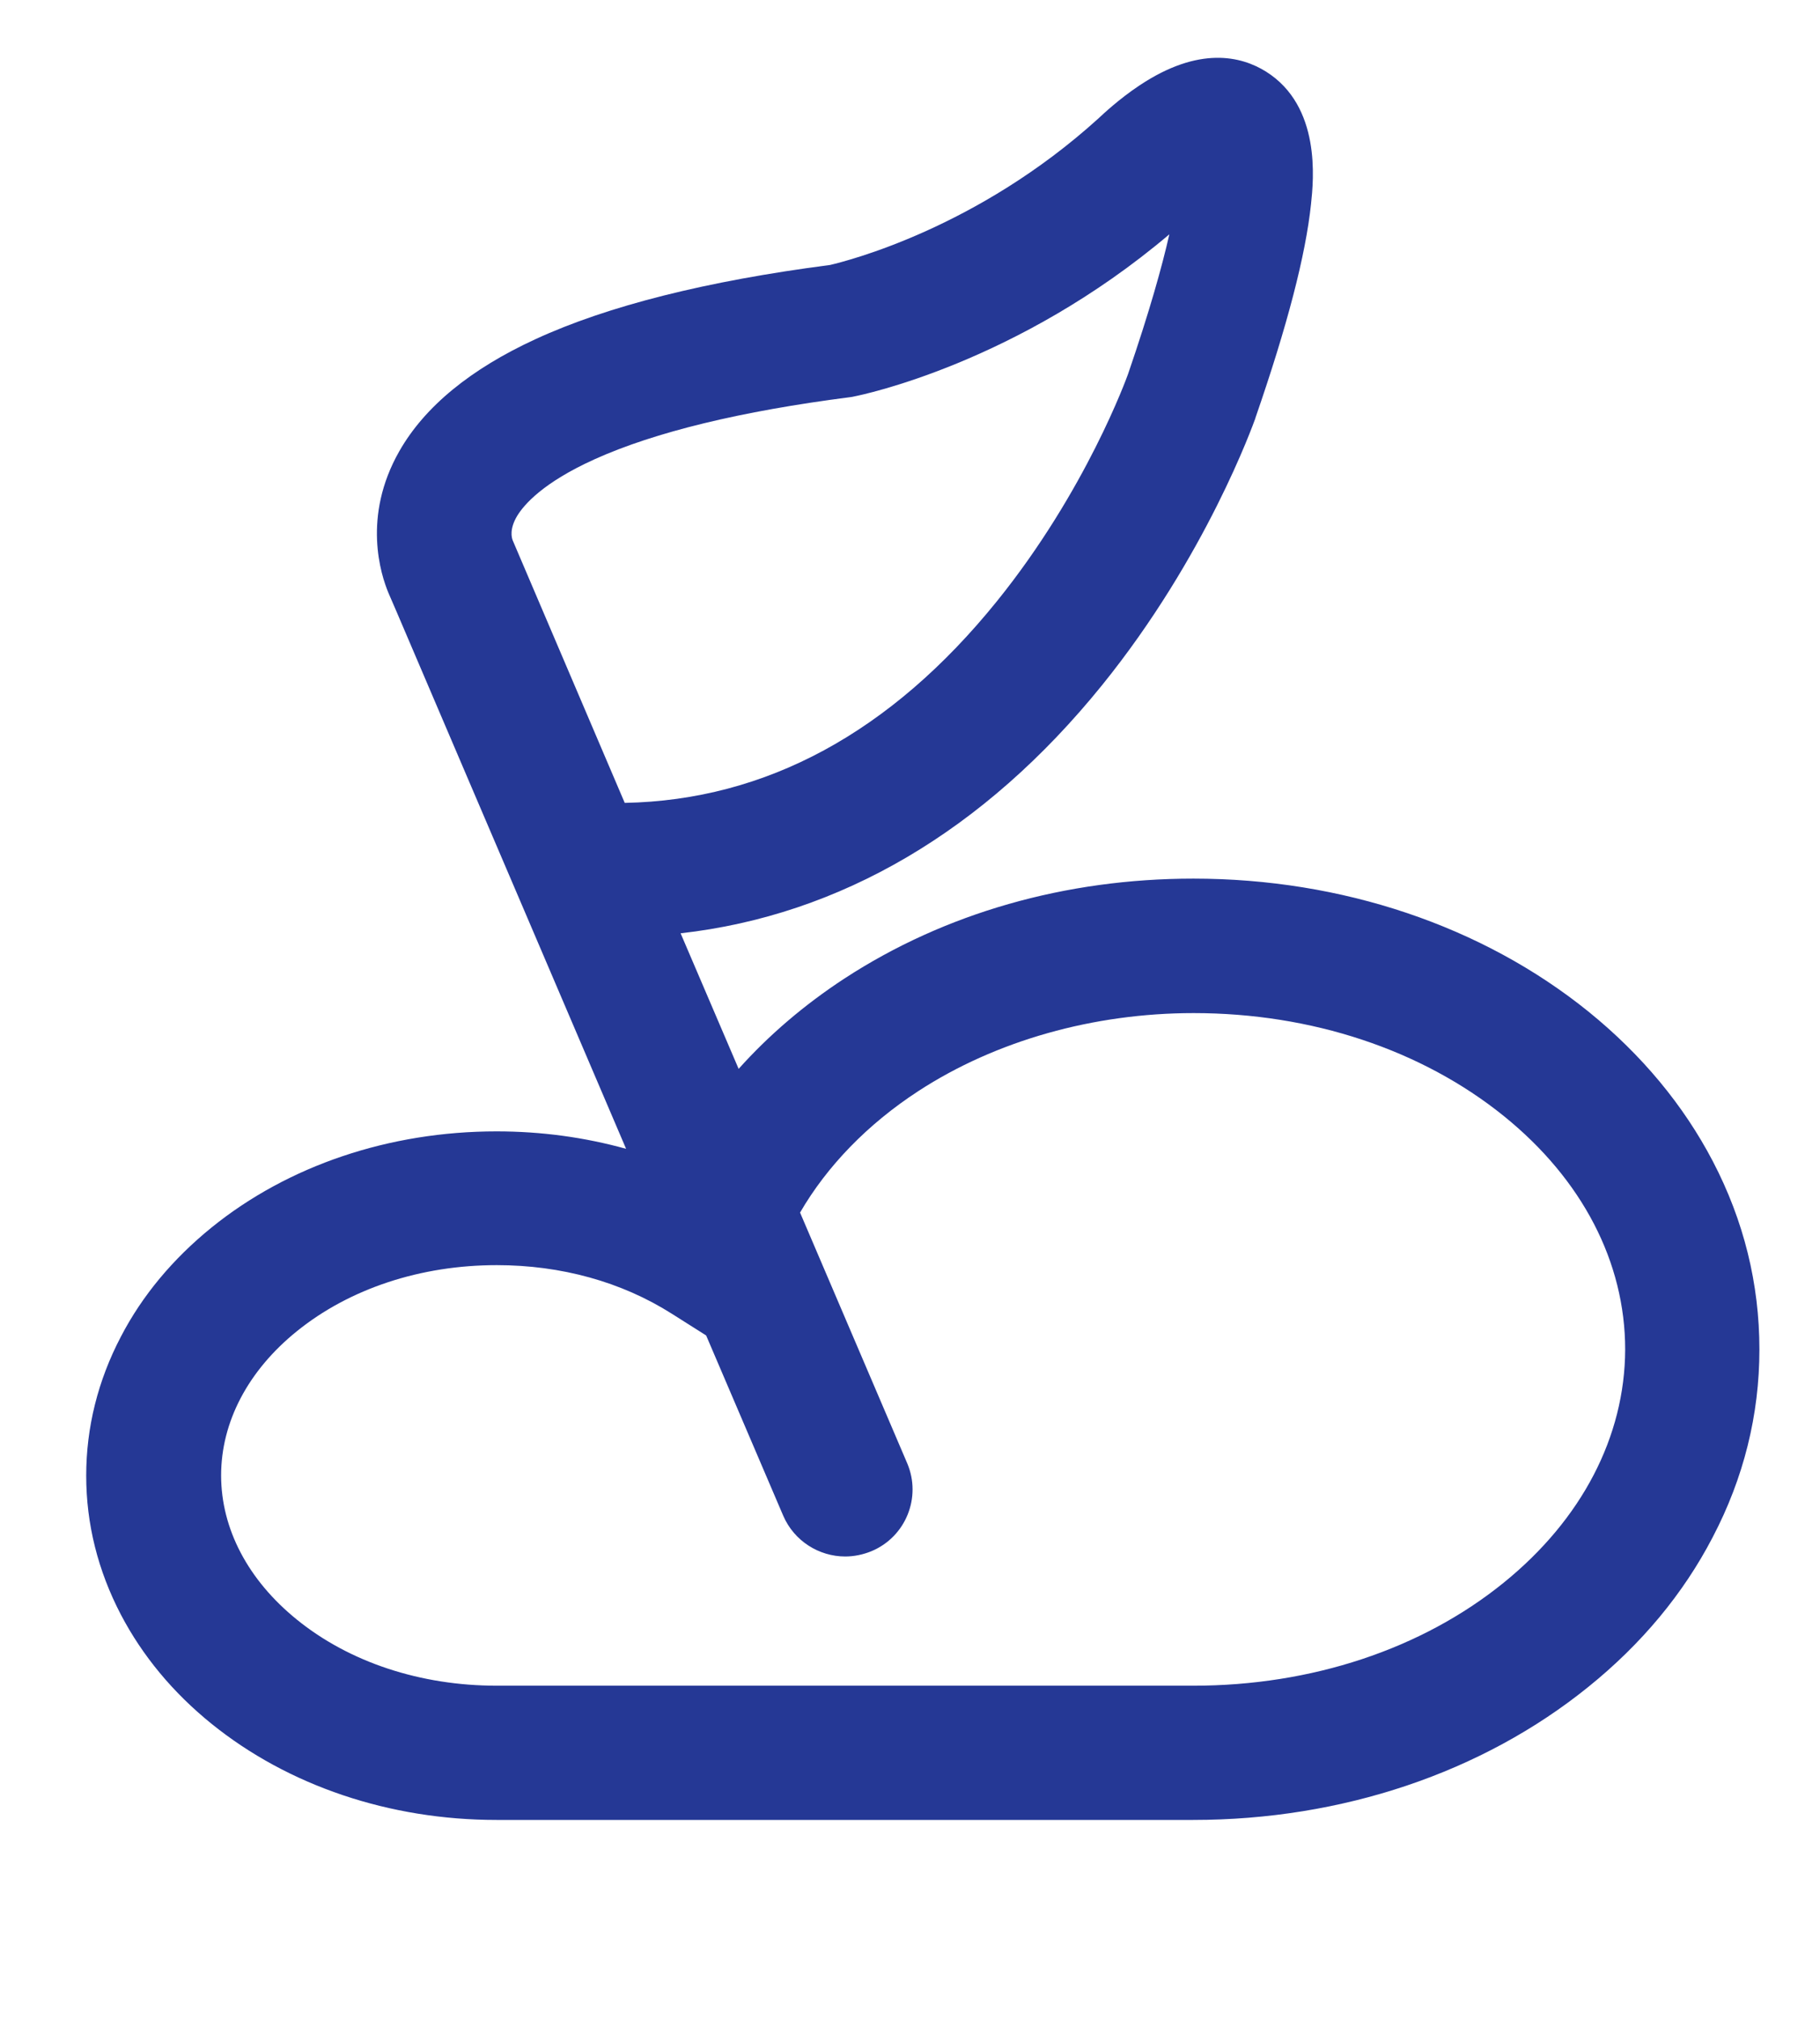 <?xml version="1.0" encoding="utf-8"?>
<!-- Generator: Adobe Illustrator 16.0.0, SVG Export Plug-In . SVG Version: 6.00 Build 0)  -->
<!DOCTYPE svg PUBLIC "-//W3C//DTD SVG 1.1//EN" "http://www.w3.org/Graphics/SVG/1.1/DTD/svg11.dtd">
<svg version="1.1" id="图层_1" xmlns="http://www.w3.org/2000/svg" xmlns:xlink="http://www.w3.org/1999/xlink" x="0px" y="0px"
	 width="41.336px" height="45.848px" viewBox="0 0 41.336 45.848" enable-background="new 0 0 41.336 45.848" xml:space="preserve">
<path fill="#253895" d="M38.902,26.359c-0.666-1.274-1.614-2.416-2.819-3.393c-2.412-1.949-5.603-3.023-8.979-3.023
	c-2.906,0-5.646,0.783-7.921,2.265c-0.913,0.596-1.723,1.289-2.407,2.053l-1.318-3.077c3.621-0.407,6.891-2.321,9.568-5.627
	c2.375-2.934,3.438-5.937,3.486-6.062V9.489c0.729-2.106,1.141-3.694,1.264-4.857c0.059-0.551,0.231-2.219-1.021-3.006
	c-0.566-0.354-1.525-0.586-2.875,0.313c-0.459,0.305-0.822,0.646-0.93,0.747c-2.758,2.501-5.718,3.239-6.096,3.328
	c-2.798,0.363-5.047,0.927-6.689,1.683C10.69,8.375,9.646,9.229,9.07,10.24c-0.85,1.49-0.418,2.81-0.248,3.217
	c0.005,0.009,0.005,0.014,0.009,0.021l0.171,0.395l1.705,3.989l1.053,2.461l2.46,5.753c-0.94-0.261-1.925-0.396-2.942-0.396
	c-2.433,0-4.732,0.773-6.473,2.182c-0.877,0.711-1.574,1.543-2.06,2.479c-0.521,0.994-0.787,2.059-0.787,3.154
	c0,1.095,0.266,2.155,0.787,3.153c0.49,0.935,1.183,1.771,2.06,2.479c1.745,1.408,4.044,2.182,6.473,2.182h15.82
	c3.379,0,6.567-1.072,8.979-3.022c1.205-0.972,2.154-2.111,2.82-3.392c0.707-1.348,1.063-2.783,1.063-4.268
	C39.959,29.14,39.607,27.709,38.902,26.359z M8.72,12.741c-0.022,0.228,0.009,0.465,0.094,0.685
	C8.729,13.206,8.697,12.973,8.72,12.741z M11.747,11.708c0.153-0.25,0.58-0.752,1.758-1.284c1.368-0.617,3.324-1.091,5.803-1.409
	c0.032-0.004,0.067-0.009,0.099-0.018c0.157-0.031,3.688-0.747,7.151-3.678c-0.162,0.716-0.445,1.736-0.938,3.172
	c-0.027,0.075-0.955,2.652-2.979,5.157c-2.406,2.977-5.245,4.515-8.452,4.576l-2.533-5.932c-0.004-0.009-0.009-0.022-0.013-0.031
	C11.621,12.204,11.567,12.008,11.747,11.708z M34.152,35.924c-1.866,1.512-4.373,2.338-7.049,2.338h-15.82
	c-1.731,0-3.346-0.531-4.543-1.502c-1.106-0.896-1.718-2.059-1.718-3.271c0-1.213,0.612-2.377,1.718-3.271
	c1.201-0.971,2.816-1.502,4.543-1.502c1.462,0,2.834,0.379,3.977,1.104l0.778,0.492l1.75,4.09c0.248,0.576,0.814,0.927,1.408,0.927
	c0.198,0,0.405-0.041,0.598-0.121c0.779-0.326,1.139-1.222,0.811-1.994l-2.434-5.691c0.612-1.055,1.534-2.008,2.69-2.76
	c1.754-1.141,3.973-1.768,6.249-1.768c2.676,0,5.182,0.832,7.049,2.34c1.777,1.436,2.752,3.313,2.752,5.297
	C36.904,32.607,35.928,34.486,34.152,35.924z"/>
</svg>
